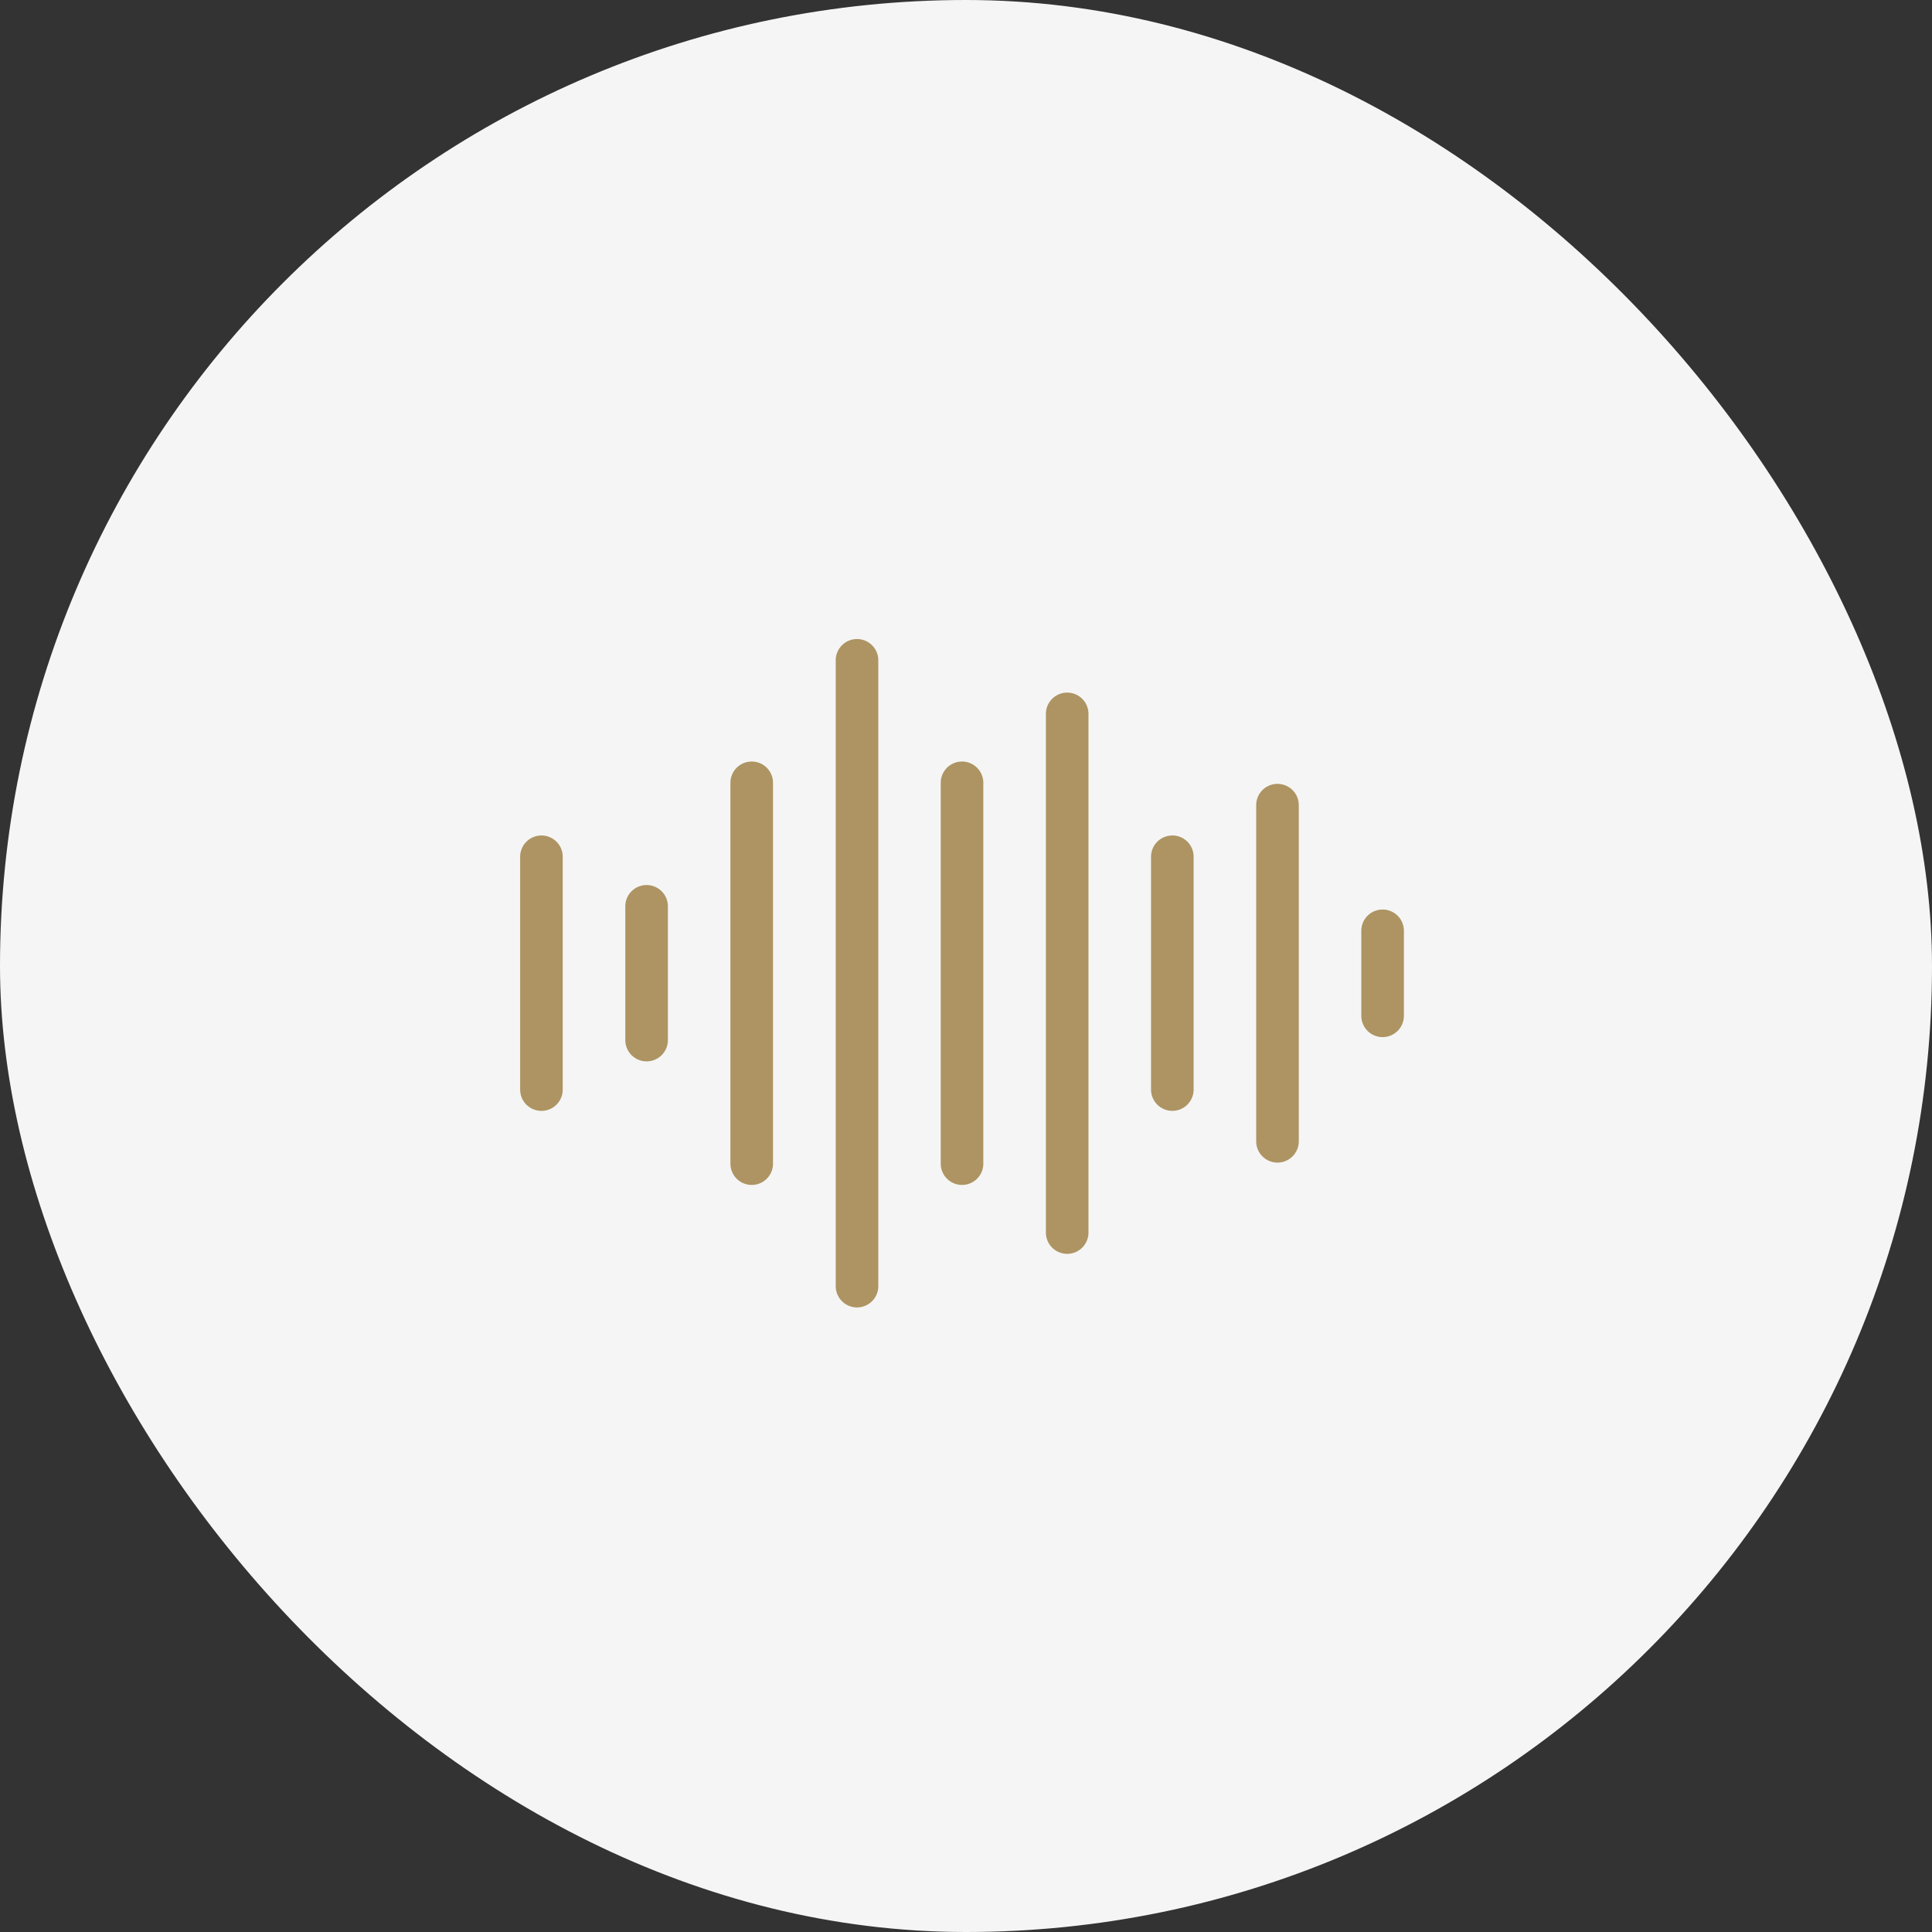 <svg xmlns="http://www.w3.org/2000/svg" width="130" height="130" viewBox="0 0 130 130">
  <rect x="0" y="0" width="130" height="130" fill="#333333" stroke="none"/>
  <g id="グループ_637" data-name="グループ 637" transform="translate(-572 -3933)">
    <rect id="長方形_441" data-name="長方形 441" width="130" height="130" rx="65" transform="translate(572 3933)" fill="#f5f5f5"/>
    <g id="sound-waves" transform="translate(506.69 3837.75)">
      <path id="パス_767" data-name="パス 767" d="M101.742,207.47a1.432,1.432,0,0,0-1.432,1.432v15.665a1.432,1.432,0,0,0,2.865,0v-15.66a1.432,1.432,0,0,0-1.432-1.438Z" transform="translate(0 -56.001)" fill="#ad9462"/>
      <path id="パス_768" data-name="パス 768" d="M398.122,233.55a1.432,1.432,0,0,0-1.432,1.432v5.72a1.432,1.432,0,1,0,2.865,0v-5.71a1.432,1.432,0,0,0-1.432-1.442Z" transform="translate(-239.78 -77.1)" fill="#ad9462"/>
      <path id="パス_769" data-name="パス 769" d="M138.792,224.93a1.43,1.43,0,0,0-1.432,1.432v9a1.432,1.432,0,1,0,2.865,0v-9A1.432,1.432,0,0,0,138.792,224.93Z" transform="translate(-29.974 -70.127)" fill="#ad9462"/>
      <path id="パス_770" data-name="パス 770" d="M175.832,181.41a1.432,1.432,0,0,0-1.432,1.432v25.625a1.432,1.432,0,0,0,2.865,0V182.842a1.43,1.43,0,0,0-1.432-1.432Z" transform="translate(-59.941 -34.918)" fill="#ad9462"/>
      <path id="パス_771" data-name="パス 771" d="M212.932,138.25a1.432,1.432,0,0,0-1.432,1.432v42.109a1.432,1.432,0,1,0,2.865,0V139.682A1.432,1.432,0,0,0,212.932,138.25Z" transform="translate(-89.956)" fill="#ad9462"/>
      <path id="パス_772" data-name="パス 772" d="M249.932,181.41a1.432,1.432,0,0,0-1.432,1.432v25.625a1.432,1.432,0,0,0,2.865,0V182.842A1.432,1.432,0,0,0,249.932,181.41Z" transform="translate(-119.89 -34.918)" fill="#ad9462"/>
      <path id="パス_773" data-name="パス 773" d="M286.982,157.12a1.432,1.432,0,0,0-1.432,1.432v34.9a1.432,1.432,0,1,0,2.865,0v-34.9A1.432,1.432,0,0,0,286.982,157.12Z" transform="translate(-149.864 -15.266)" fill="#ad9462"/>
      <path id="パス_774" data-name="パス 774" d="M324.032,207.47A1.432,1.432,0,0,0,322.6,208.9v15.665a1.432,1.432,0,0,0,2.865,0v-15.66a1.432,1.432,0,0,0-1.432-1.438Z" transform="translate(-179.839 -56.001)" fill="#ad9462"/>
      <path id="パス_775" data-name="パス 775" d="M361.082,189.28a1.43,1.43,0,0,0-1.432,1.432v22.619a1.432,1.432,0,0,0,2.865,0V190.712A1.432,1.432,0,0,0,361.082,189.28Z" transform="translate(-209.813 -41.285)" fill="#ad9462"/>
    </g>
  </g>
</svg>
